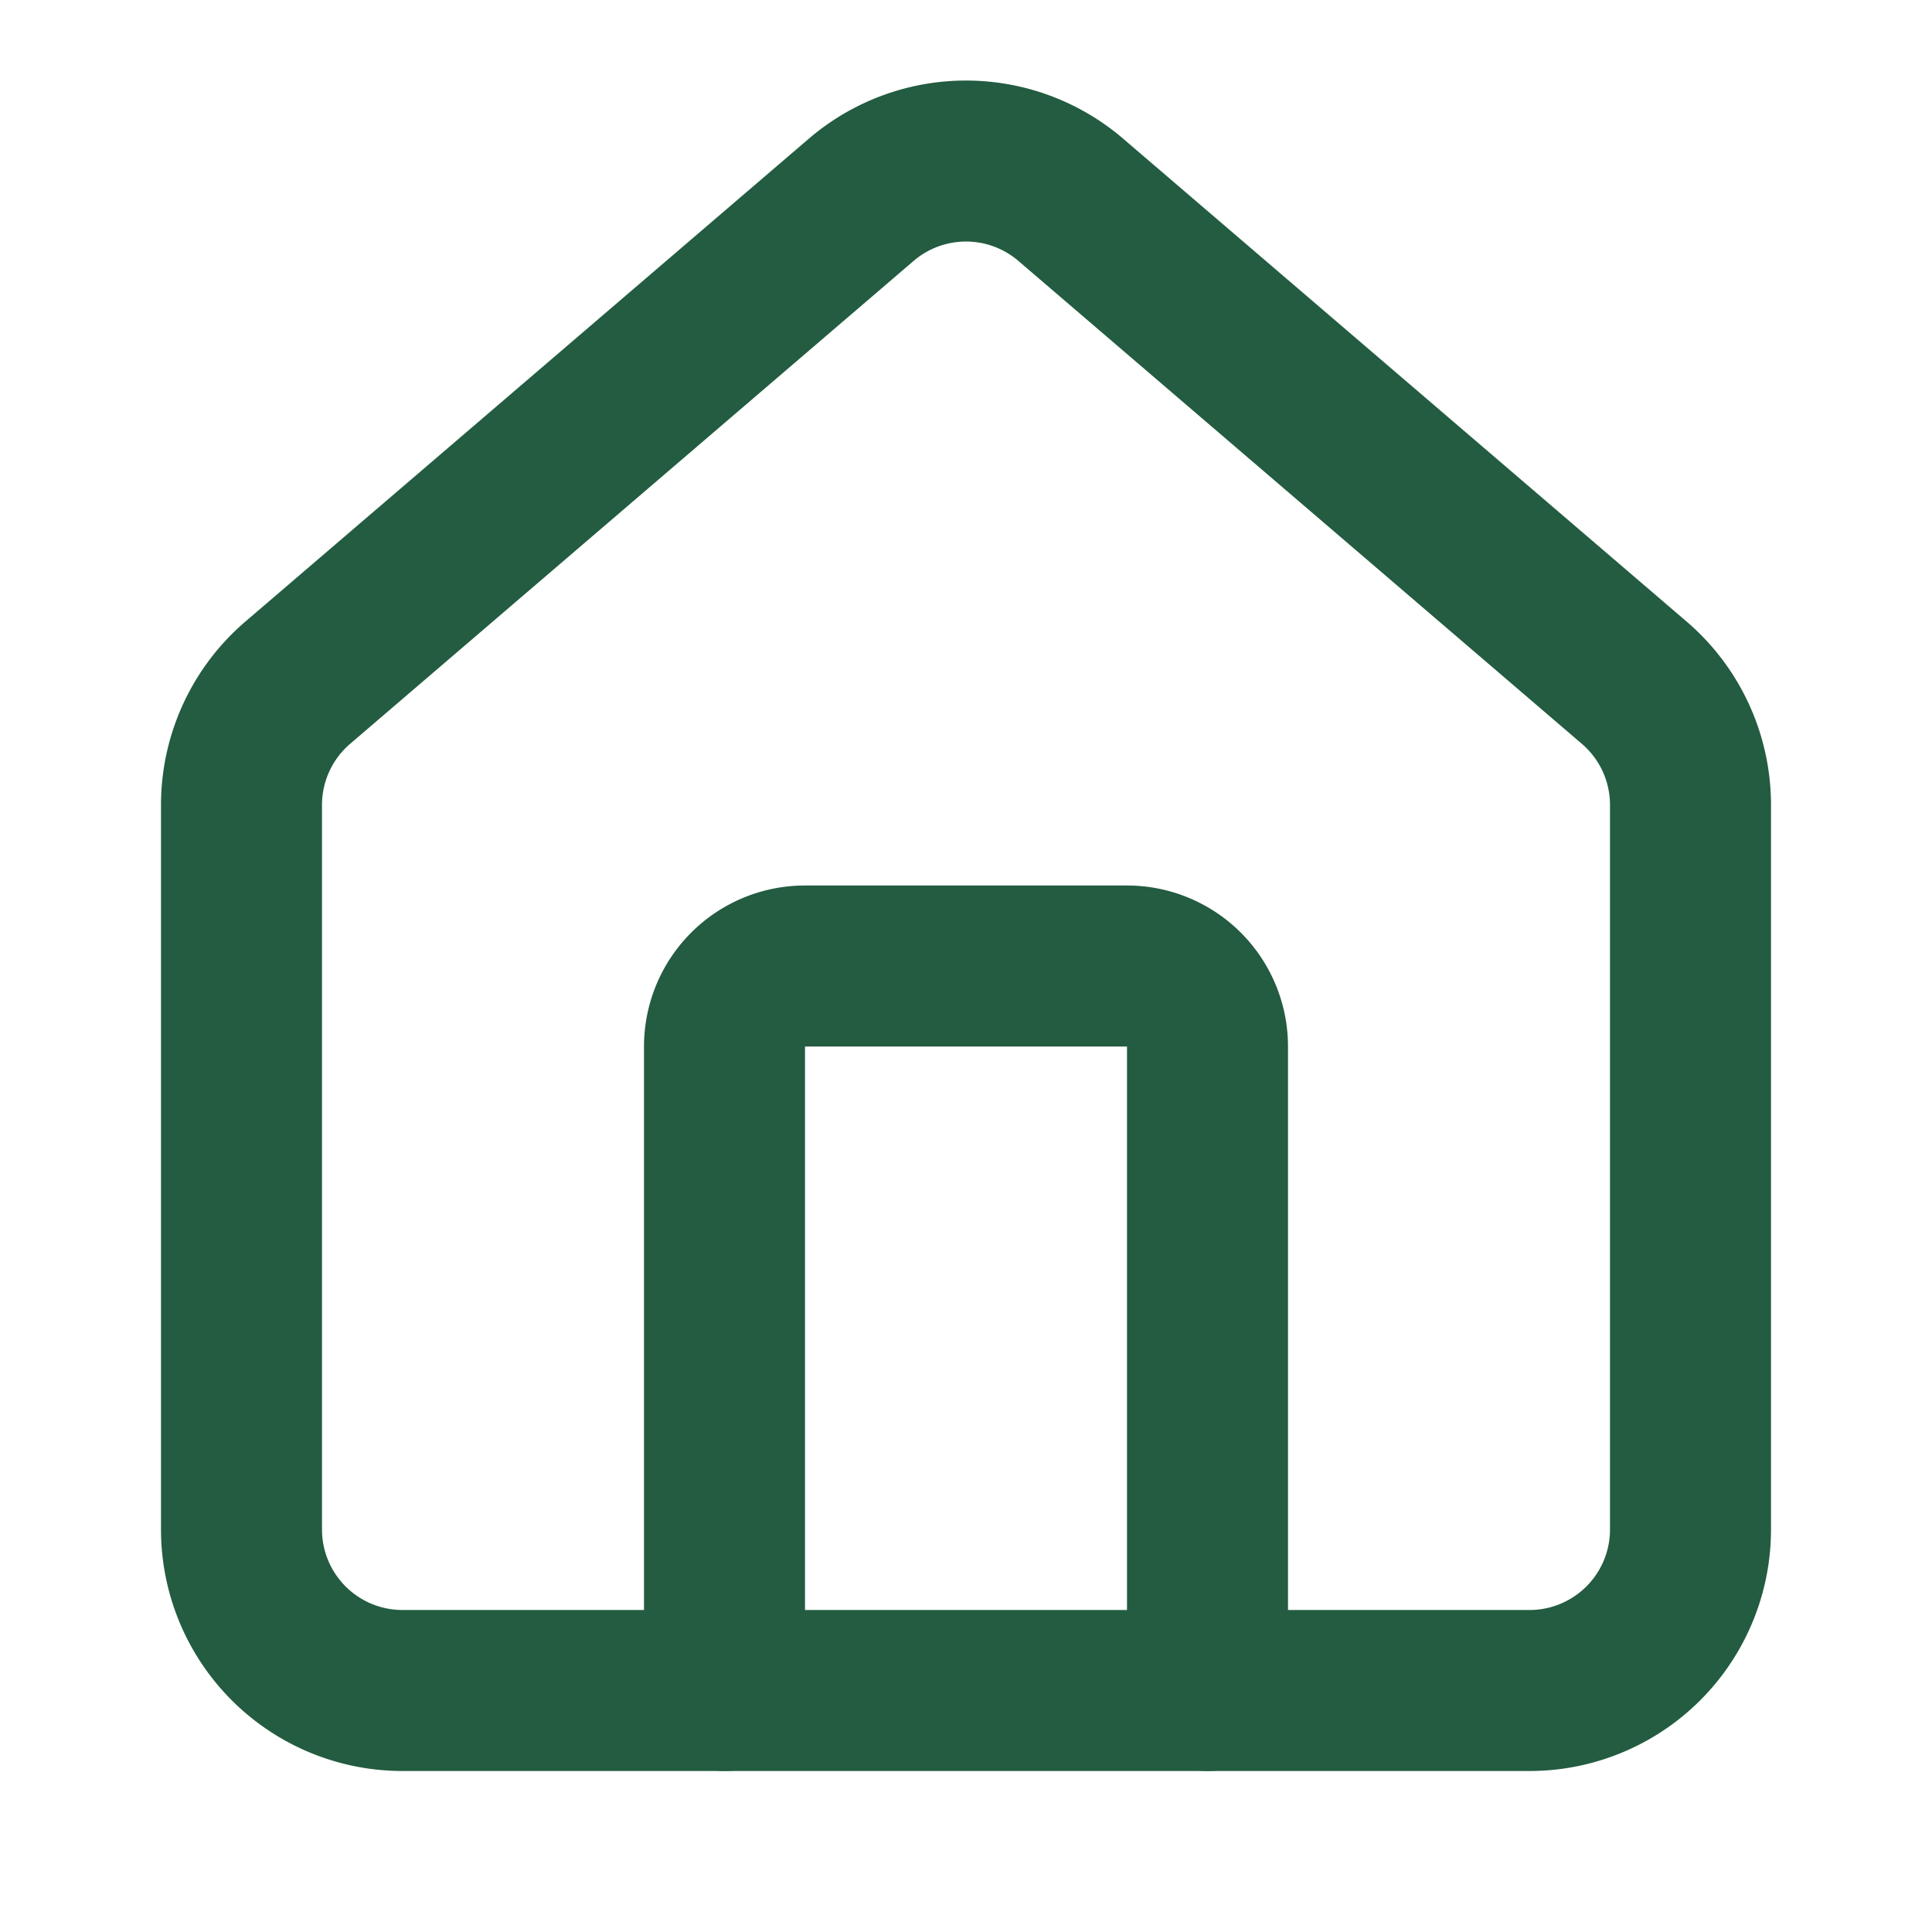 <?xml version="1.0" encoding="UTF-8"?>
<svg xmlns:xlink="http://www.w3.org/1999/xlink" xmlns="http://www.w3.org/2000/svg" width="24" height="24" viewBox="0 0 24 24" fill="none" stroke="currentColor" stroke-width="2" stroke-linecap="round" stroke-linejoin="round" class="lucide lucide-house w-6 h-6 text-primary">
  <path d="M15 21v-8a1 1 0 0 0-1-1h-4a1 1 0 0 0-1 1v8" stroke="#235C40" fill="none" stroke-width="2px"></path>
  <path d="M3 10a2 2 0 0 1 .709-1.528l7-5.999a2 2 0 0 1 2.582 0l7 5.999A2 2 0 0 1 21 10v9a2 2 0 0 1-2 2H5a2 2 0 0 1-2-2z" stroke="#235C40" fill="none" stroke-width="2px"></path>
</svg>
